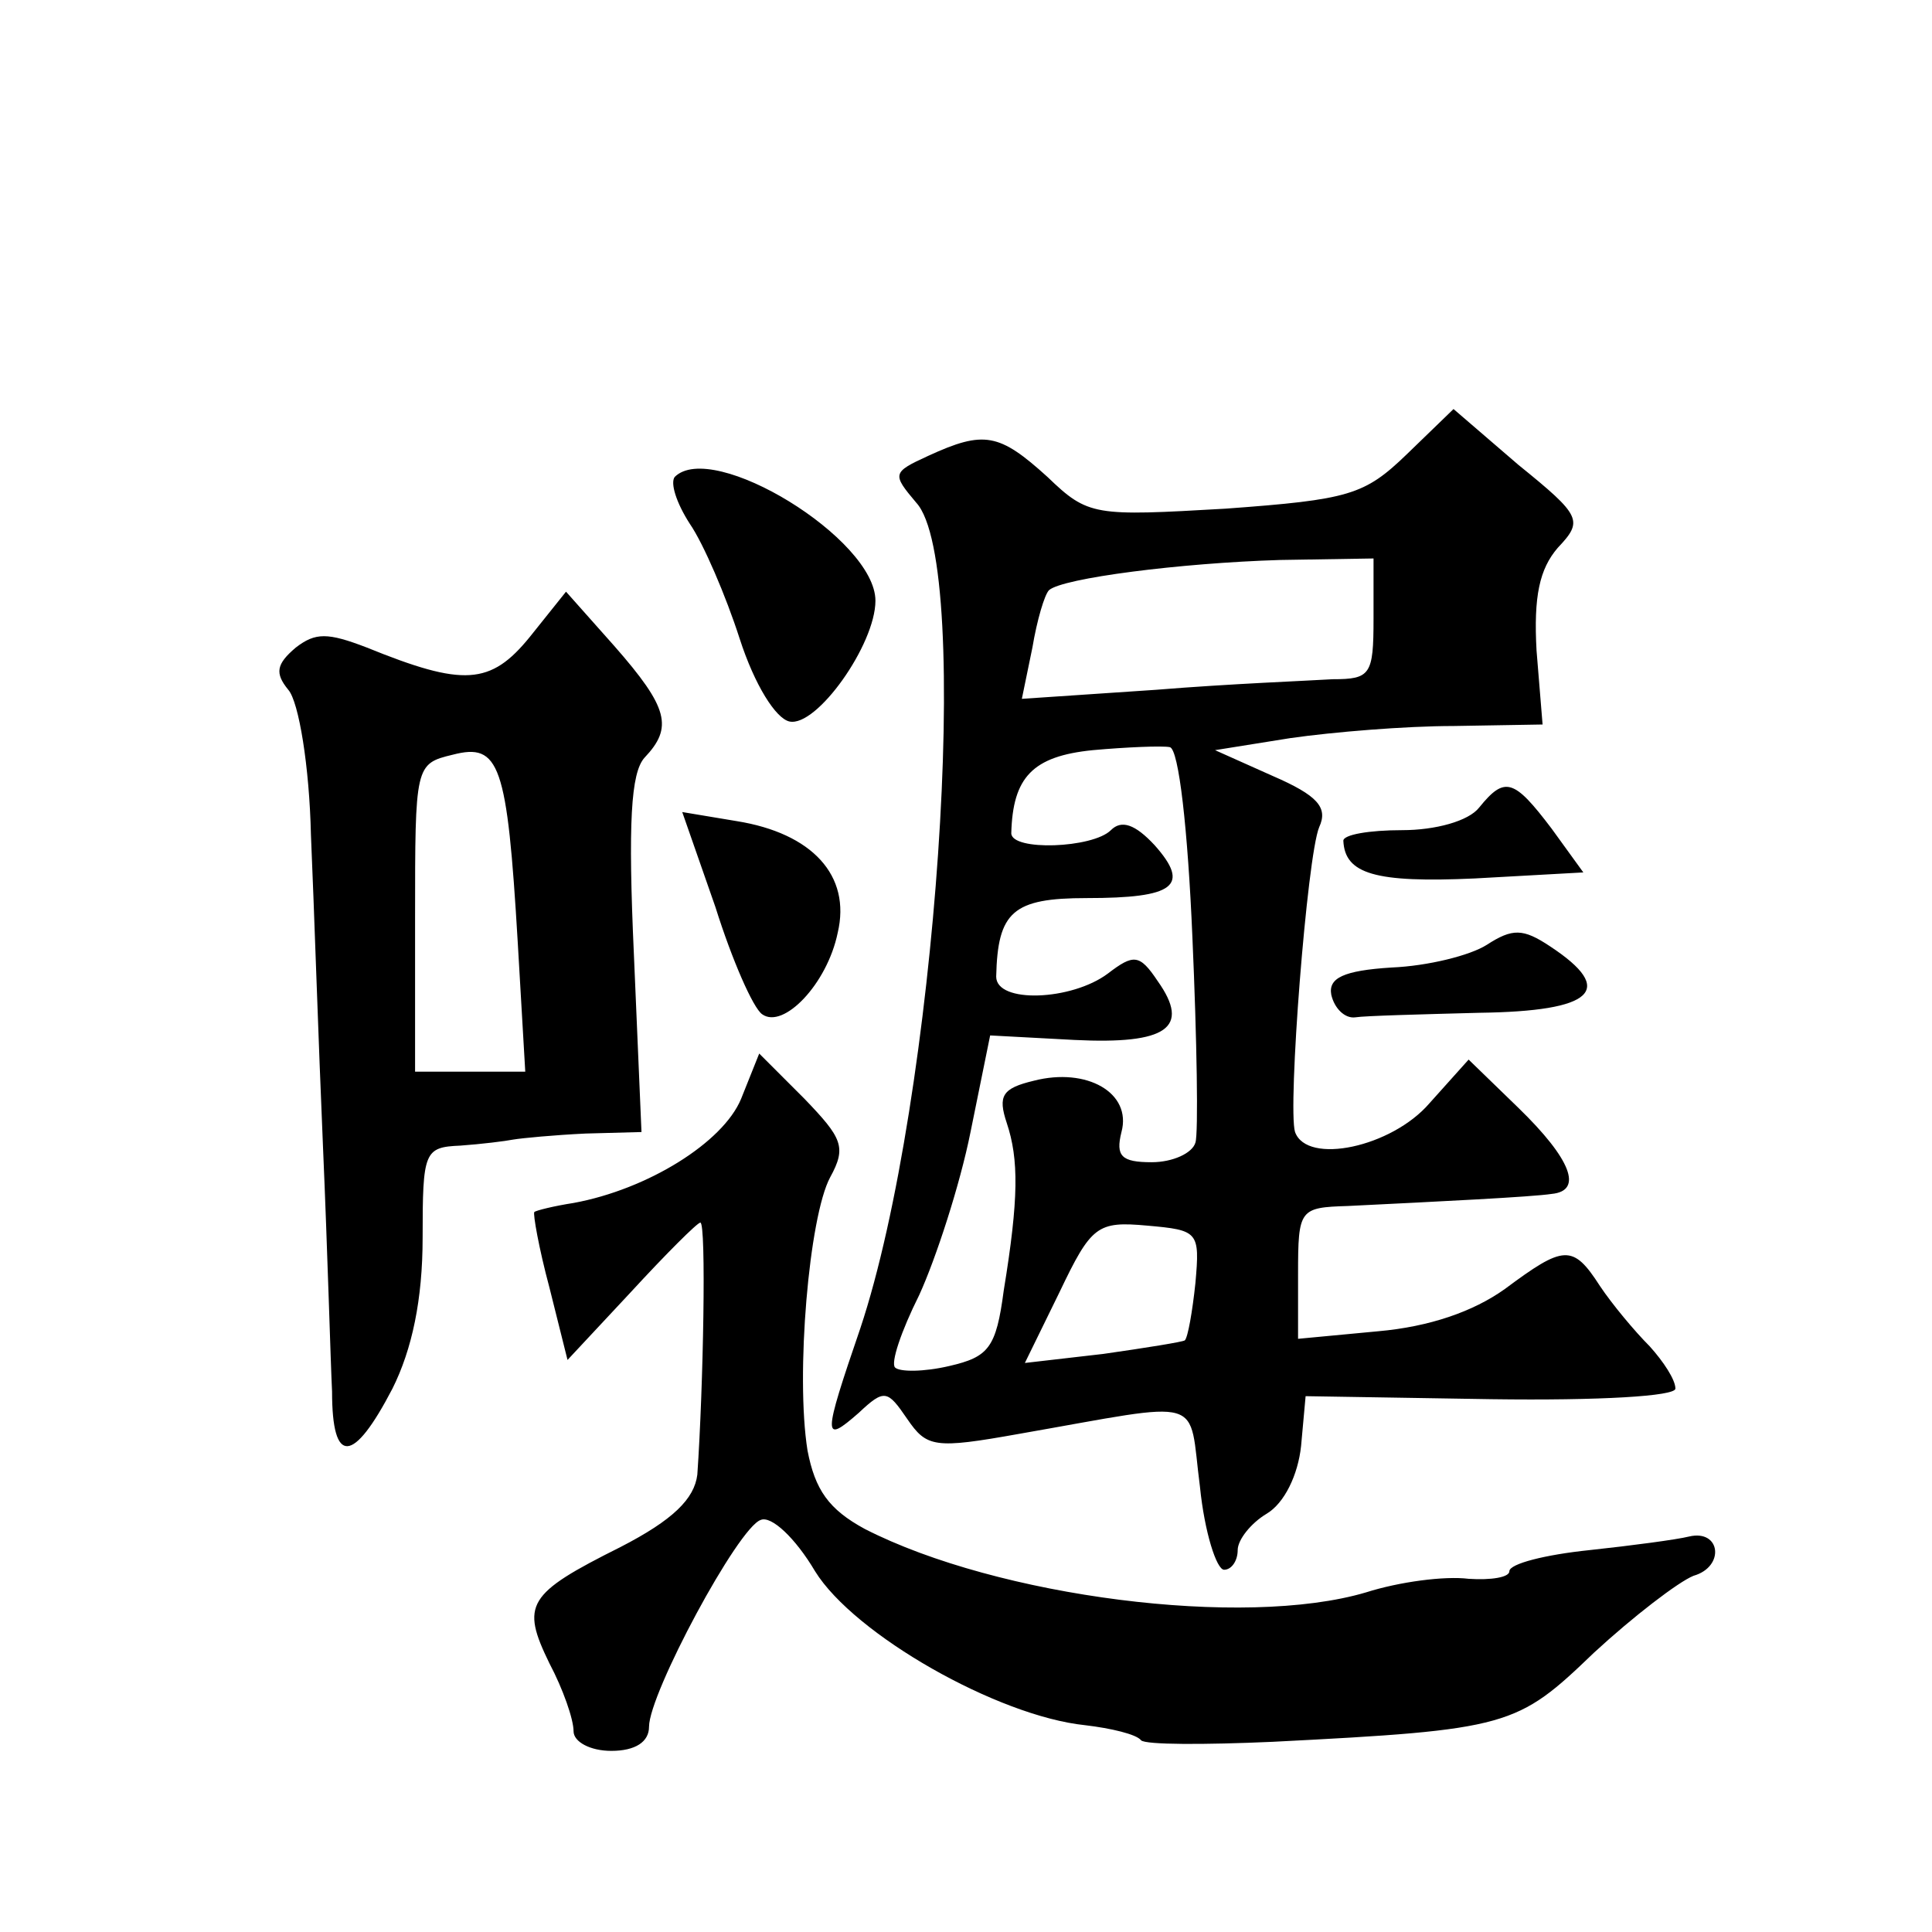 <?xml version="1.0" standalone="no"?>
<!DOCTYPE svg PUBLIC "-//W3C//DTD SVG 20010904//EN"
 "http://www.w3.org/TR/2001/REC-SVG-20010904/DTD/svg10.dtd">
<svg version="1.0" xmlns="http://www.w3.org/2000/svg"
 width="128pt" height="128pt" viewBox="0 0 128 128"
 preserveAspectRatio="xMidYMid meet">
<g transform="translate(0,128) scale(0.1,-0.1)"
fill="#0" stroke="none">
<path d="M932 979 c-28 -27 -38 -30 -120 -36 -87 -5 -91 -5 -118 21 -32 29 -42
31 -79 14 -24 -11 -24 -12 -8 -31 38 -41 13 -397 -37 -547 -25 -73 -25 -77 -1 -56
17 16 19 15 32 -4 13 -19 18 -20 74 -10 126 22 112 26 120 -35 3 -30 11 -55 16
-55 5 0 9 6 9 13 0 7 9 18 19 24 12 7 21 26 23 45 l3 33 123 -2 c72 -1 122 2 122
7 0 6 -8 18 -17 28 -10 10 -25 28 -33 40 -18 28 -24 27 -63 -2 -21 -15 -50 -25
-84 -28 l-53 -5 0 43 c0 43 1 44 33 45 61 3 122 6 135 8 21 2 13 23 -22 57 l-33
32 -26 -29 c-25 -29 -81 -41 -89 -19 -5 16 8 183 16 202 6 13 -1 21 -31 34 l-38
17 50 8 c28 4 76 8 108 8 l59 1 -4 49 c-2 36 2 54 14 68 17 18 16 21 -26 55 l-43
37 -31 -30z m-22 -109 c0 -37 -2 -40 -27 -40 -16 -1 -68 -3 -117 -7 l-89 -6 7 34
c3 18 8 35 11 38 9 8 87 18 153 20 l62 1 0 -40z m-120 -211 c3 -68 4 -130 2 -136
-2 -7 -15 -13 -29 -13 -20 0 -24 4 -20 20 7 26 -23 43 -58 34 -21 -5 -24 -10 -18
-28 8 -24 8 -50 -2 -111 -5 -38 -10 -44 -36 -50 -17 -4 -33 -4 -36 -1 -3 3 4 24
16 48 11 24 27 73 34 108 l13 64 56 -3 c61 -3 77 8 55 39 -12 18 -16 18 -33 5 -24
-18 -74 -20 -74 -2 1 43 11 52 60 52 58 0 69 8 45 35 -13 14 -22 17 -29 10 -12
-12 -66 -14 -66 -2 1 37 14 51 54 55 22 2 46 3 51 2 6 -1 12 -55 15 -126z m2 -229
c-2 -19 -5 -36 -7 -38 -1 -1 -26 -5 -54 -9 l-52 -6 23 47 c21 44 25 47 58 44 34
-3 35 -4 32 -38z M447 964 c-3 -4 1 -17 10 -31 9 -13 24 -48 33 -76 10 -31 24 -53
33 -55 18 -4 57 51 57 80 0 41 -108 107 -133 82z M351 858 c-26 -32 -44 -33 -108
-7 -26 10 -34 10 -47 0 -13 -11 -14 -17 -5 -28 7 -8 14 -51 15 -96 2 -45 5 -138
8 -207 3 -69 5 -142 6 -162 0 -49 14 -48 40 2 13 26 20 59 20 100 0 57 1 60 25
61 14 1 30 3 35 4 6 1 27 3 48 4 l37 1 -5 117 c-4 88 -2 121 7 131 19 20 16 33
-20 74 l-32 36 -24 -30z m-8 -202 l5 -86 -36 0 -37 0 0 102 c0 101 0 102 25 108
31 8 36 -6 43 -124z M980 745 c-7 -9 -29 -15 -51 -15 -22 0 -39 -3 -39 -7 1 -22
21 -28 87 -25 l72 4 -21 29 c-25 33 -31 35 -48 14z M474 679 c11 -35 25 -67 31
-71 14 -10 43 20 50 54 9 38 -17 66 -67 74 l-36 6 22 -63z M985 654 c-11 -7 -39
-14 -63 -15 -32 -2 -42 -7 -40 -18 2 -9 9 -16 16 -15 6 1 44 2 82 3 76 1 91 15
47 44 -18 12 -25 12 -42 1z M491 552 c-12 -29 -62 -60 -111 -69 -13 -2 -25 -5 -26
-6 -1 -1 3 -24 10 -50 l12 -48 42 45 c23 25 44 46 46 46 4 0 2 -109 -2 -167 -2
-16 -16 -30 -51 -48 -62 -31 -66 -38 -47 -77 9 -17 16 -37 16 -45 0 -7 11 -13 25
-13 16 0 25 6 25 16 0 22 59 132 74 137 7 3 23 -12 36 -34 26 -42 121 -96 179 -102
17 -2 34 -6 37 -10 3 -3 42 -3 87 -1 157 8 162 10 213 59 26 24 56 47 66 51 21
6 18 31 -3 26 -8 -2 -38 -6 -66 -9 -29 -3 -53 -9 -53 -14 0 -4 -12 -6 -27 -5 -16
2 -46 -2 -68 -9 -81 -24 -244 -3 -332 42 -24 13 -33 26 -38 52 -8 50 1 155 15 181
11 20 8 26 -17 52 l-30 30 -12 -30z"/>
</g>
</svg>
